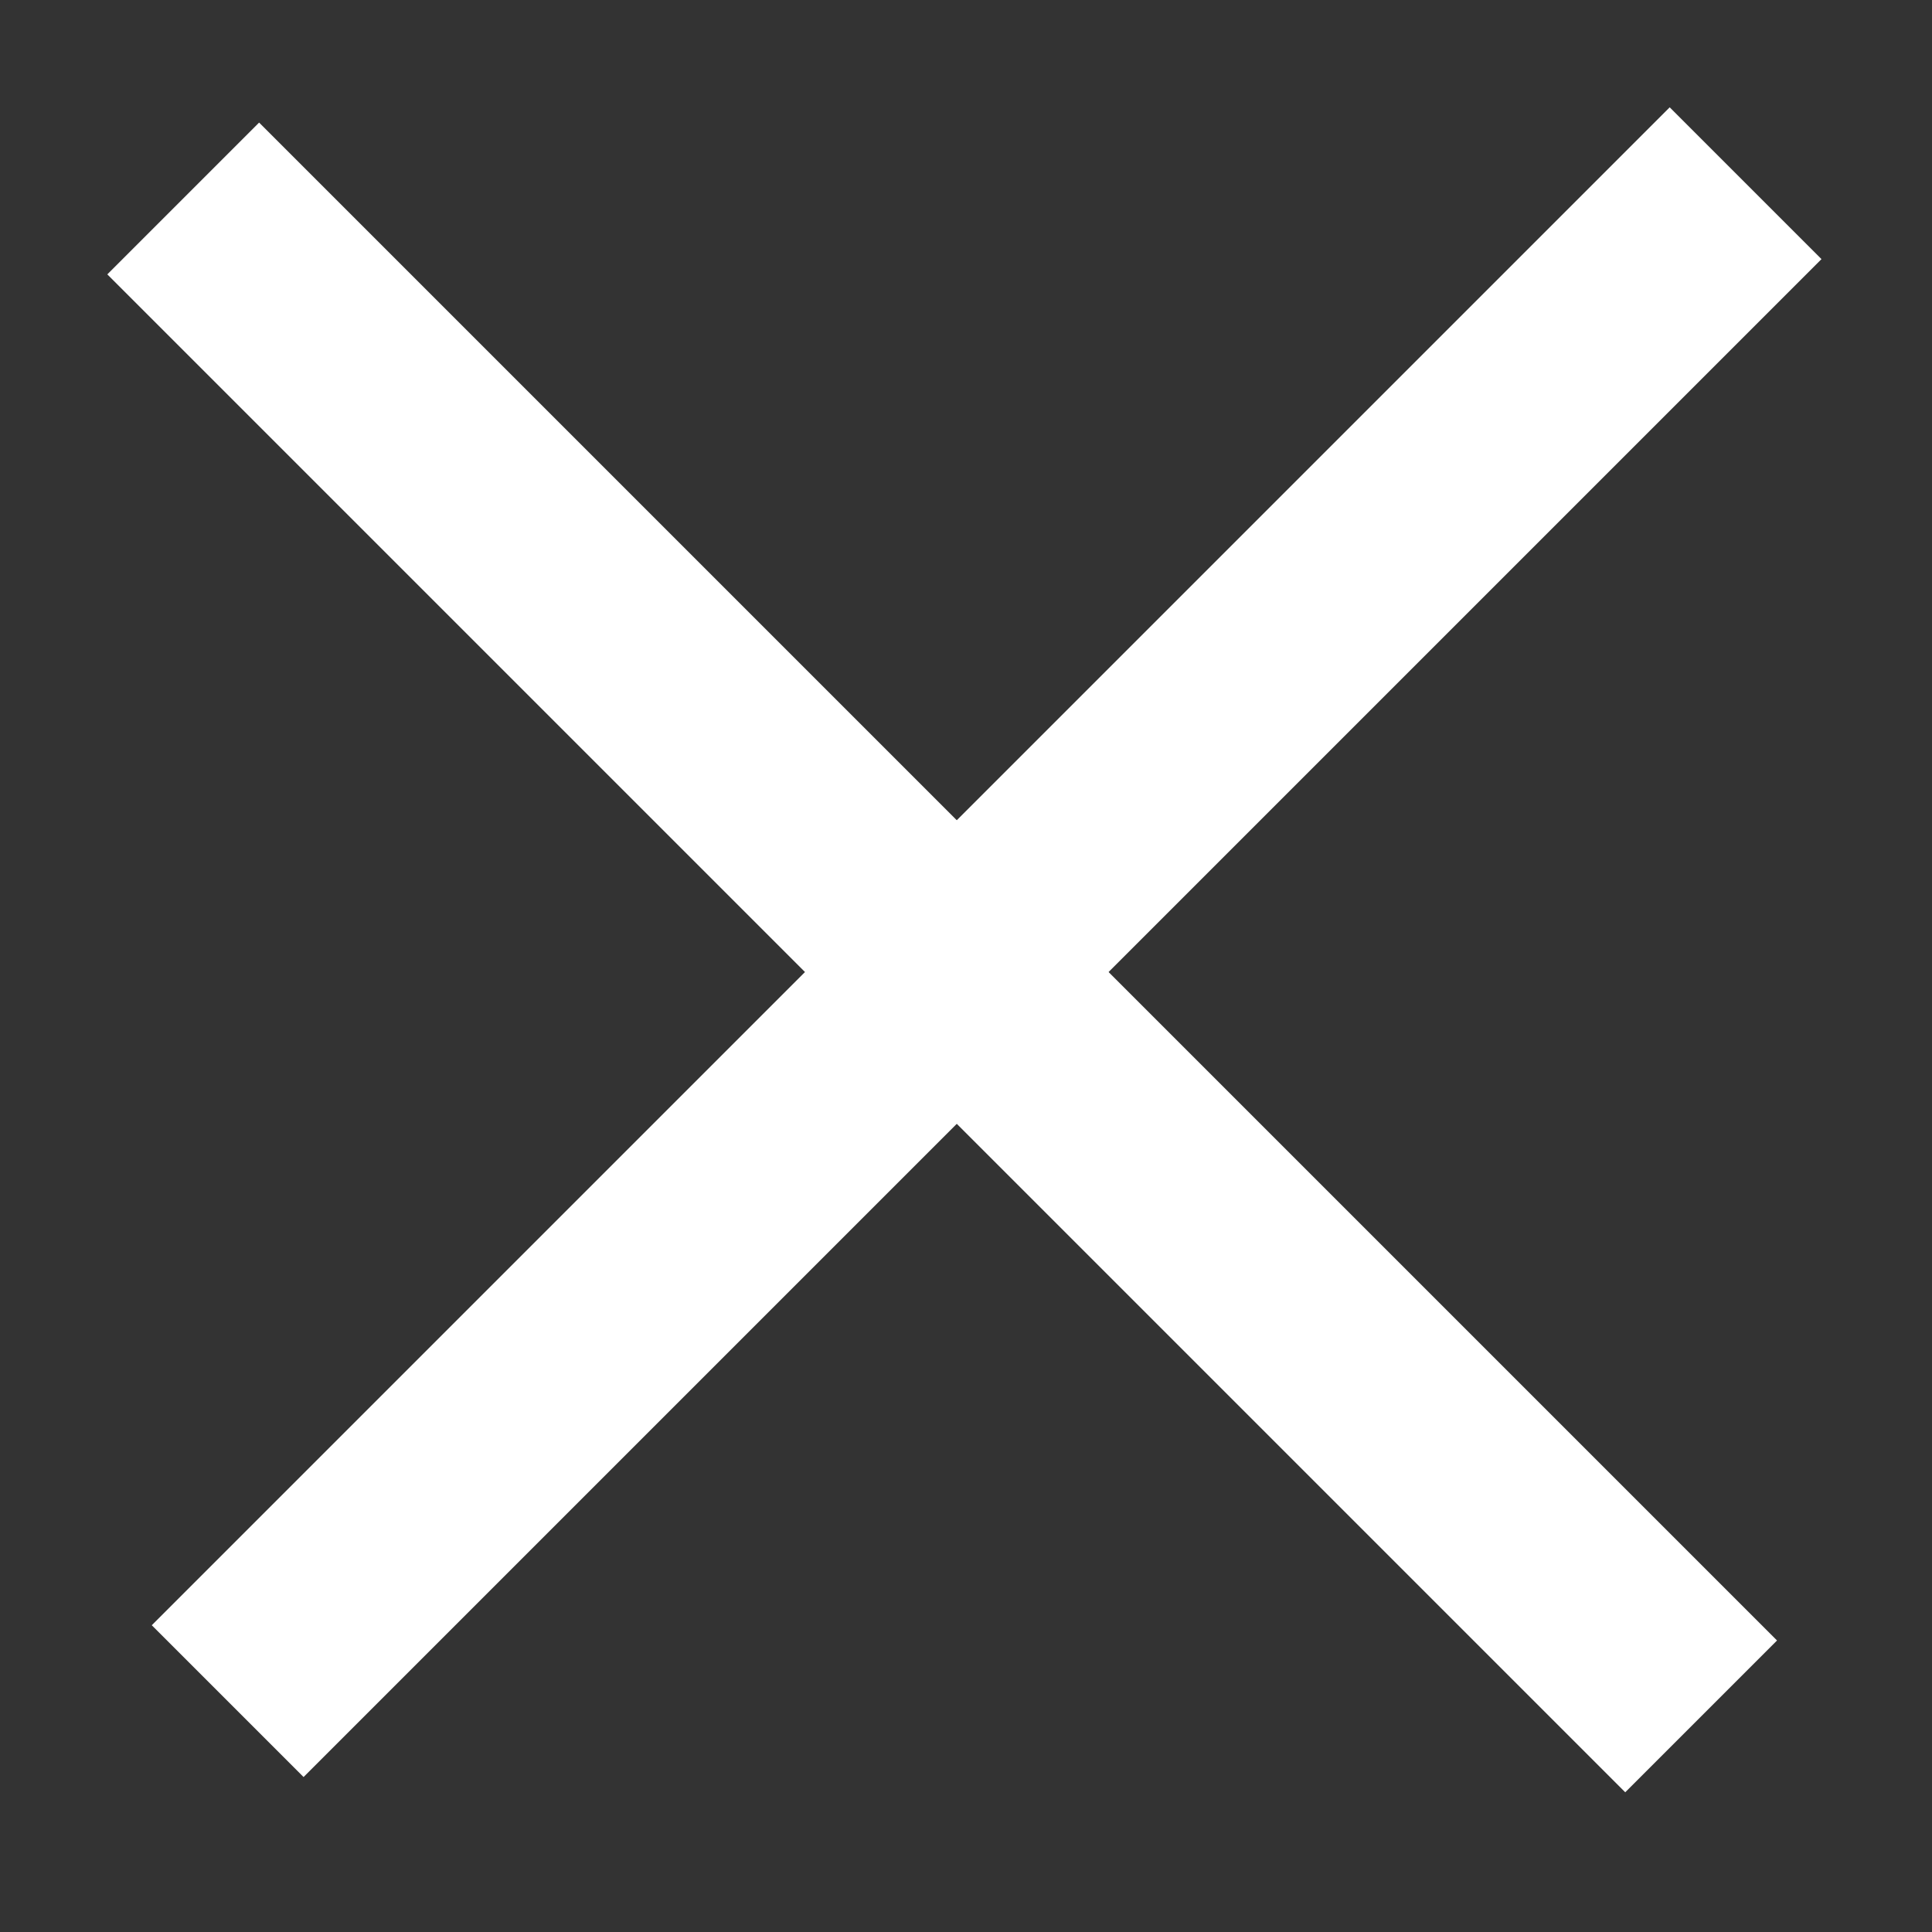<svg width="18" height="18" viewBox="0 0 18 18" fill="none" xmlns="http://www.w3.org/2000/svg">
<rect x="0" y="0" width="18" height="18" fill="#333333" stroke="none"/>
<mask id="mask0_521_4363" style="mask-type:alpha" maskUnits="userSpaceOnUse" x="0" y="0" width="18" height="18">
<rect width="18" height="18" fill="white"/>
</mask>
<g mask="url(#mask0_521_4363)">
<rect x="1.414" y="15.142" width="20" height="2" transform="rotate(-45 1.414 15.142)" fill="white"/>
<rect x="2.414" y="1.142" width="20" height="2" transform="rotate(45 2.414 1.142)" fill="white"/>
</g>
</svg>
